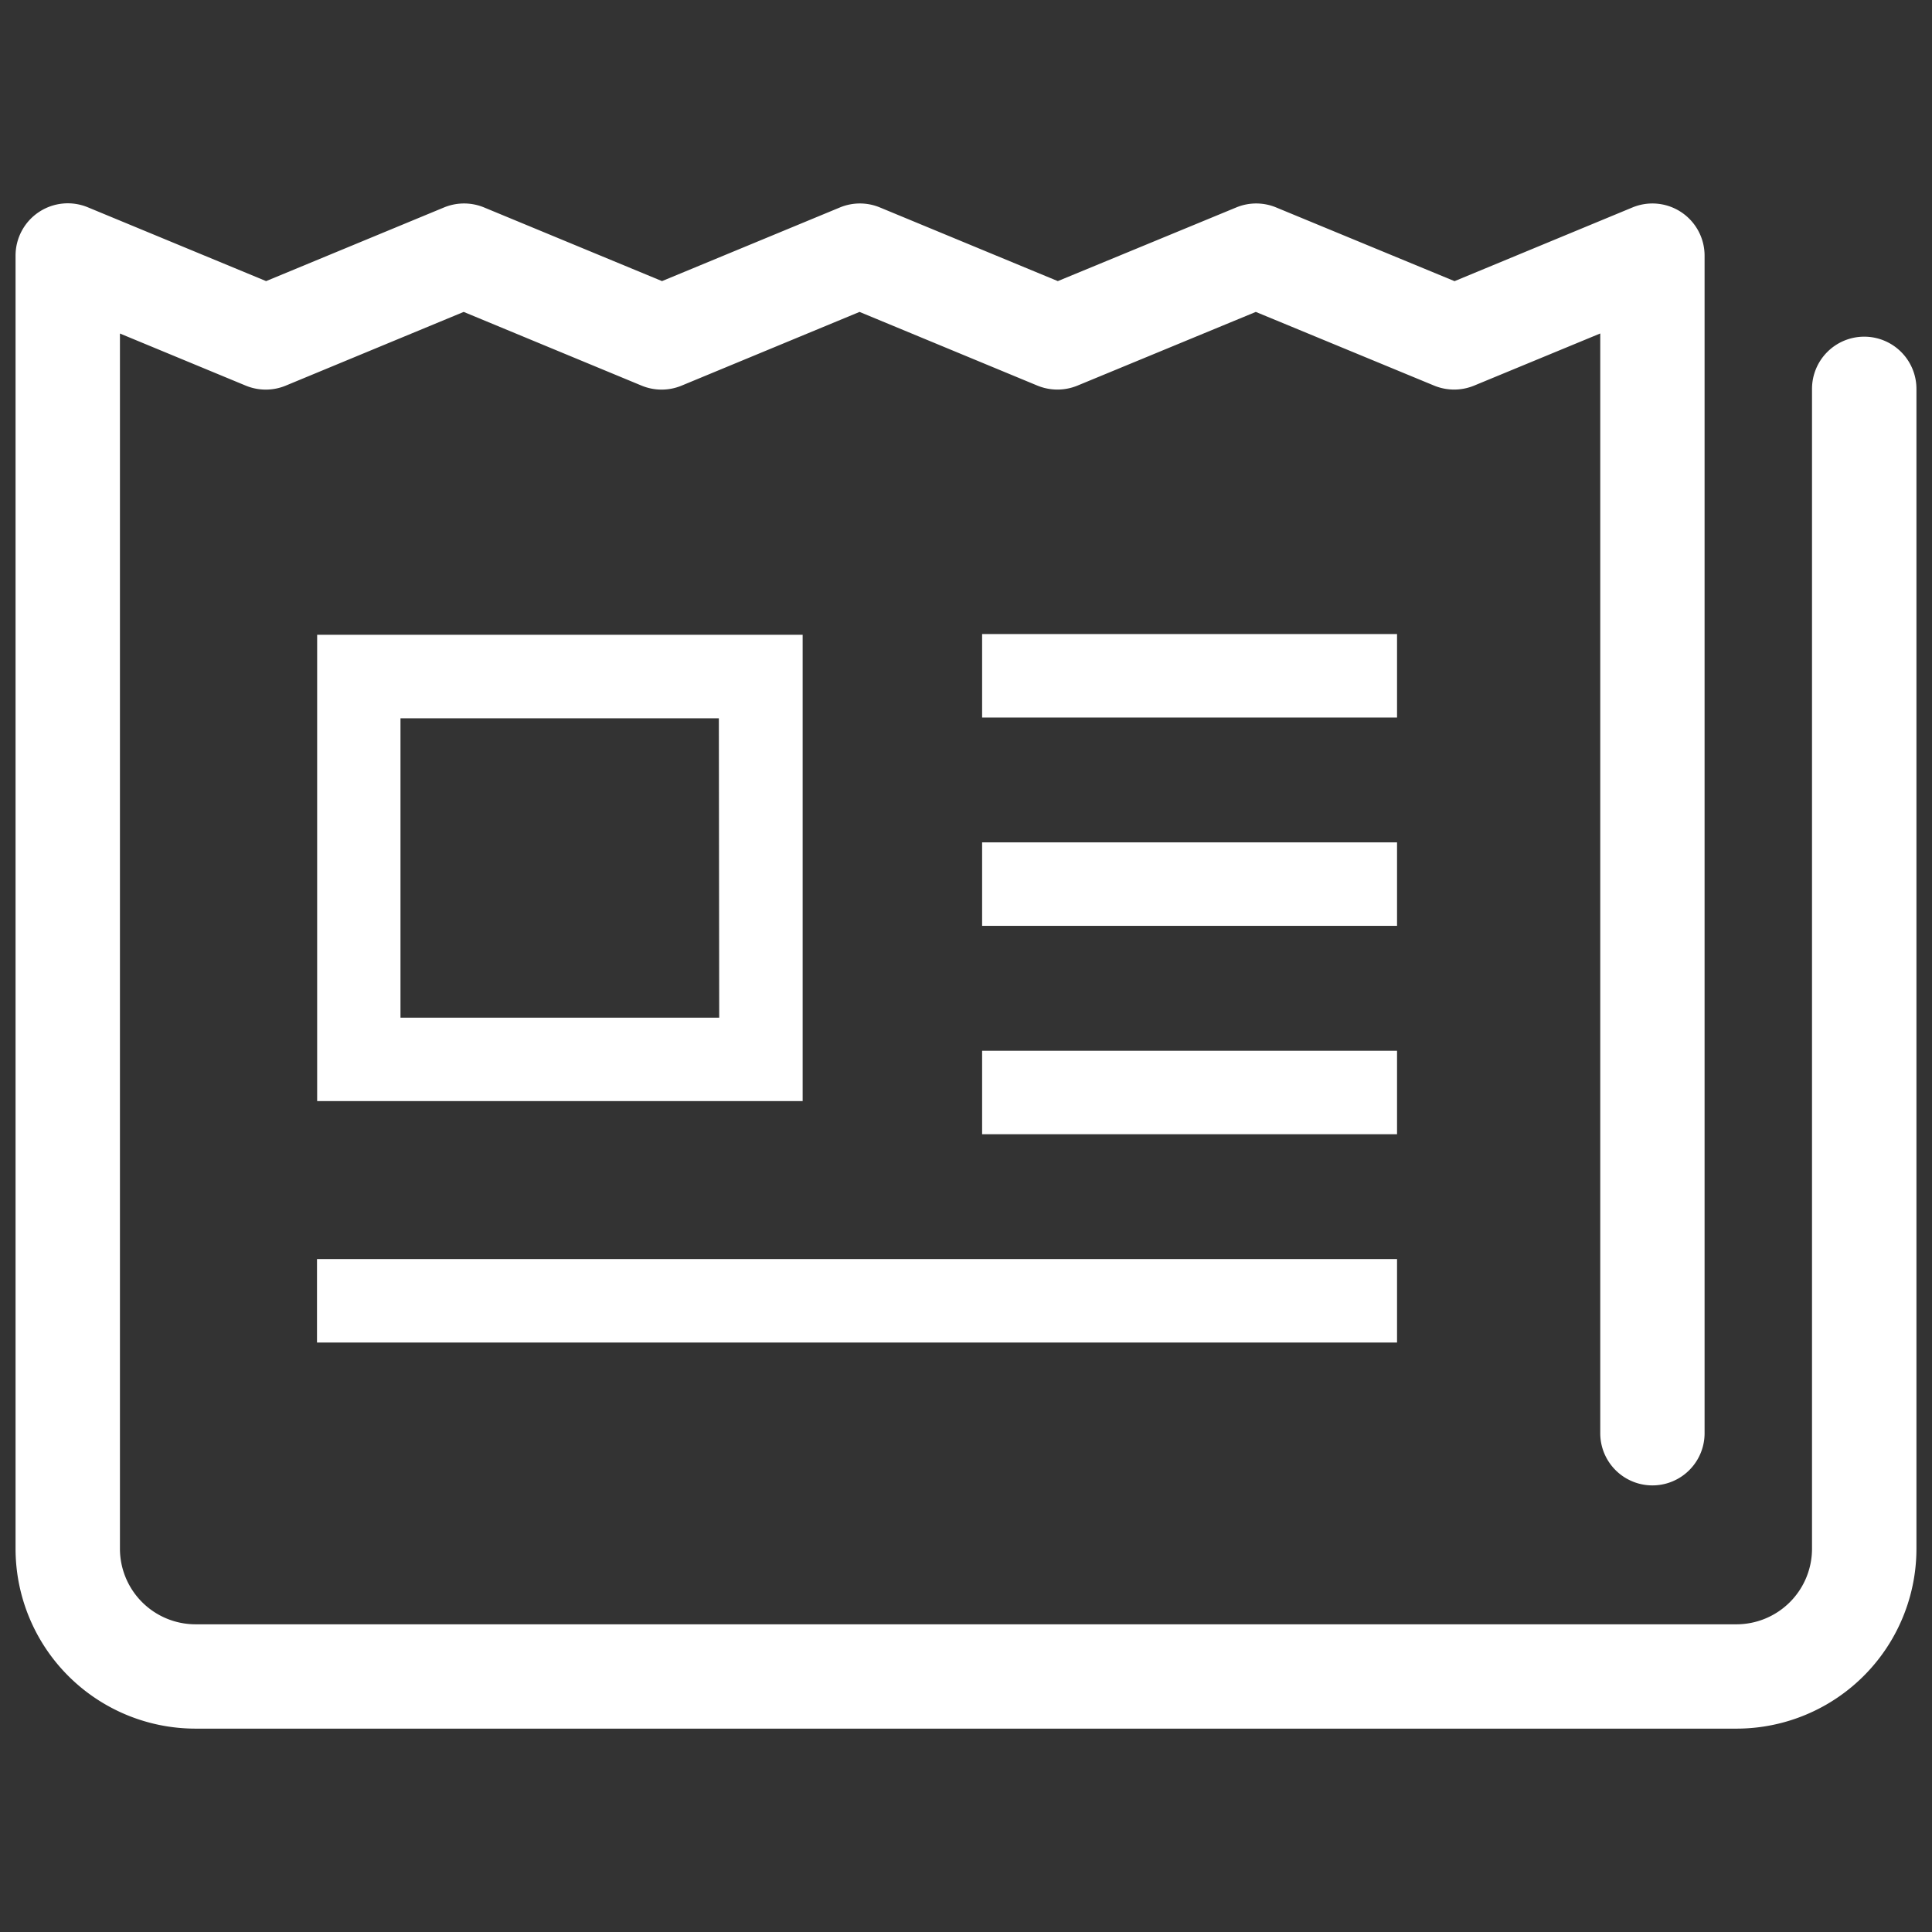 <svg xmlns="http://www.w3.org/2000/svg" viewBox="0 0 38 38"><rect x="0" y="0" width="38" height="38" fill="#333333" stroke="none"/><path d="M36.667,6.622A1.027,1.027,0,0,0,35.64,7.648h0V30.46a1.487,1.487,0,0,1-1.487,1.488H3.846A1.488,1.488,0,0,1,2.359,30.46V6.56L4.834,7.585a1.029,1.029,0,0,0,.786,0l3.5-1.45,3.5,1.45a1.029,1.029,0,0,0,.786,0l3.5-1.45,3.5,1.45a1.036,1.036,0,0,0,.785,0L24.7,6.135l3.509,1.45a1.033,1.033,0,0,0,.784,0l2.482-1.026V28.19a1.026,1.026,0,1,0,2.052,0V5.028a1.026,1.026,0,0,0-1.418-.948l-3.5,1.45L25.1,4.08a1.024,1.024,0,0,0-.784,0L20.806,5.529l-3.5-1.449a1.027,1.027,0,0,0-.785,0l-3.5,1.449L9.521,4.08a1.032,1.032,0,0,0-.787,0l-3.5,1.449L1.734,4.08a1.028,1.028,0,0,0-1.428.948V30.461A3.54,3.54,0,0,0,3.845,34H34.153a3.54,3.54,0,0,0,3.541-3.54h0V7.648a1.027,1.027,0,0,0-1.026-1.026Z" fill="#fff"/><path d="M6.238,12.485v9.172h9.549V12.485Zm7.908,7.531H7.877V14.128h6.262Z" fill="#fff"/><rect x="19.317" y="12.471" width="8.161" height="1.642" fill="#fff"/><rect x="19.317" y="16.568" width="8.161" height="1.642" fill="#fff"/><rect x="19.317" y="20.667" width="8.161" height="1.642" fill="#fff"/><rect x="6.235" y="24.764" width="21.243" height="1.642" fill="#fff"/><rect width="38" height="38" fill="none"/></svg>